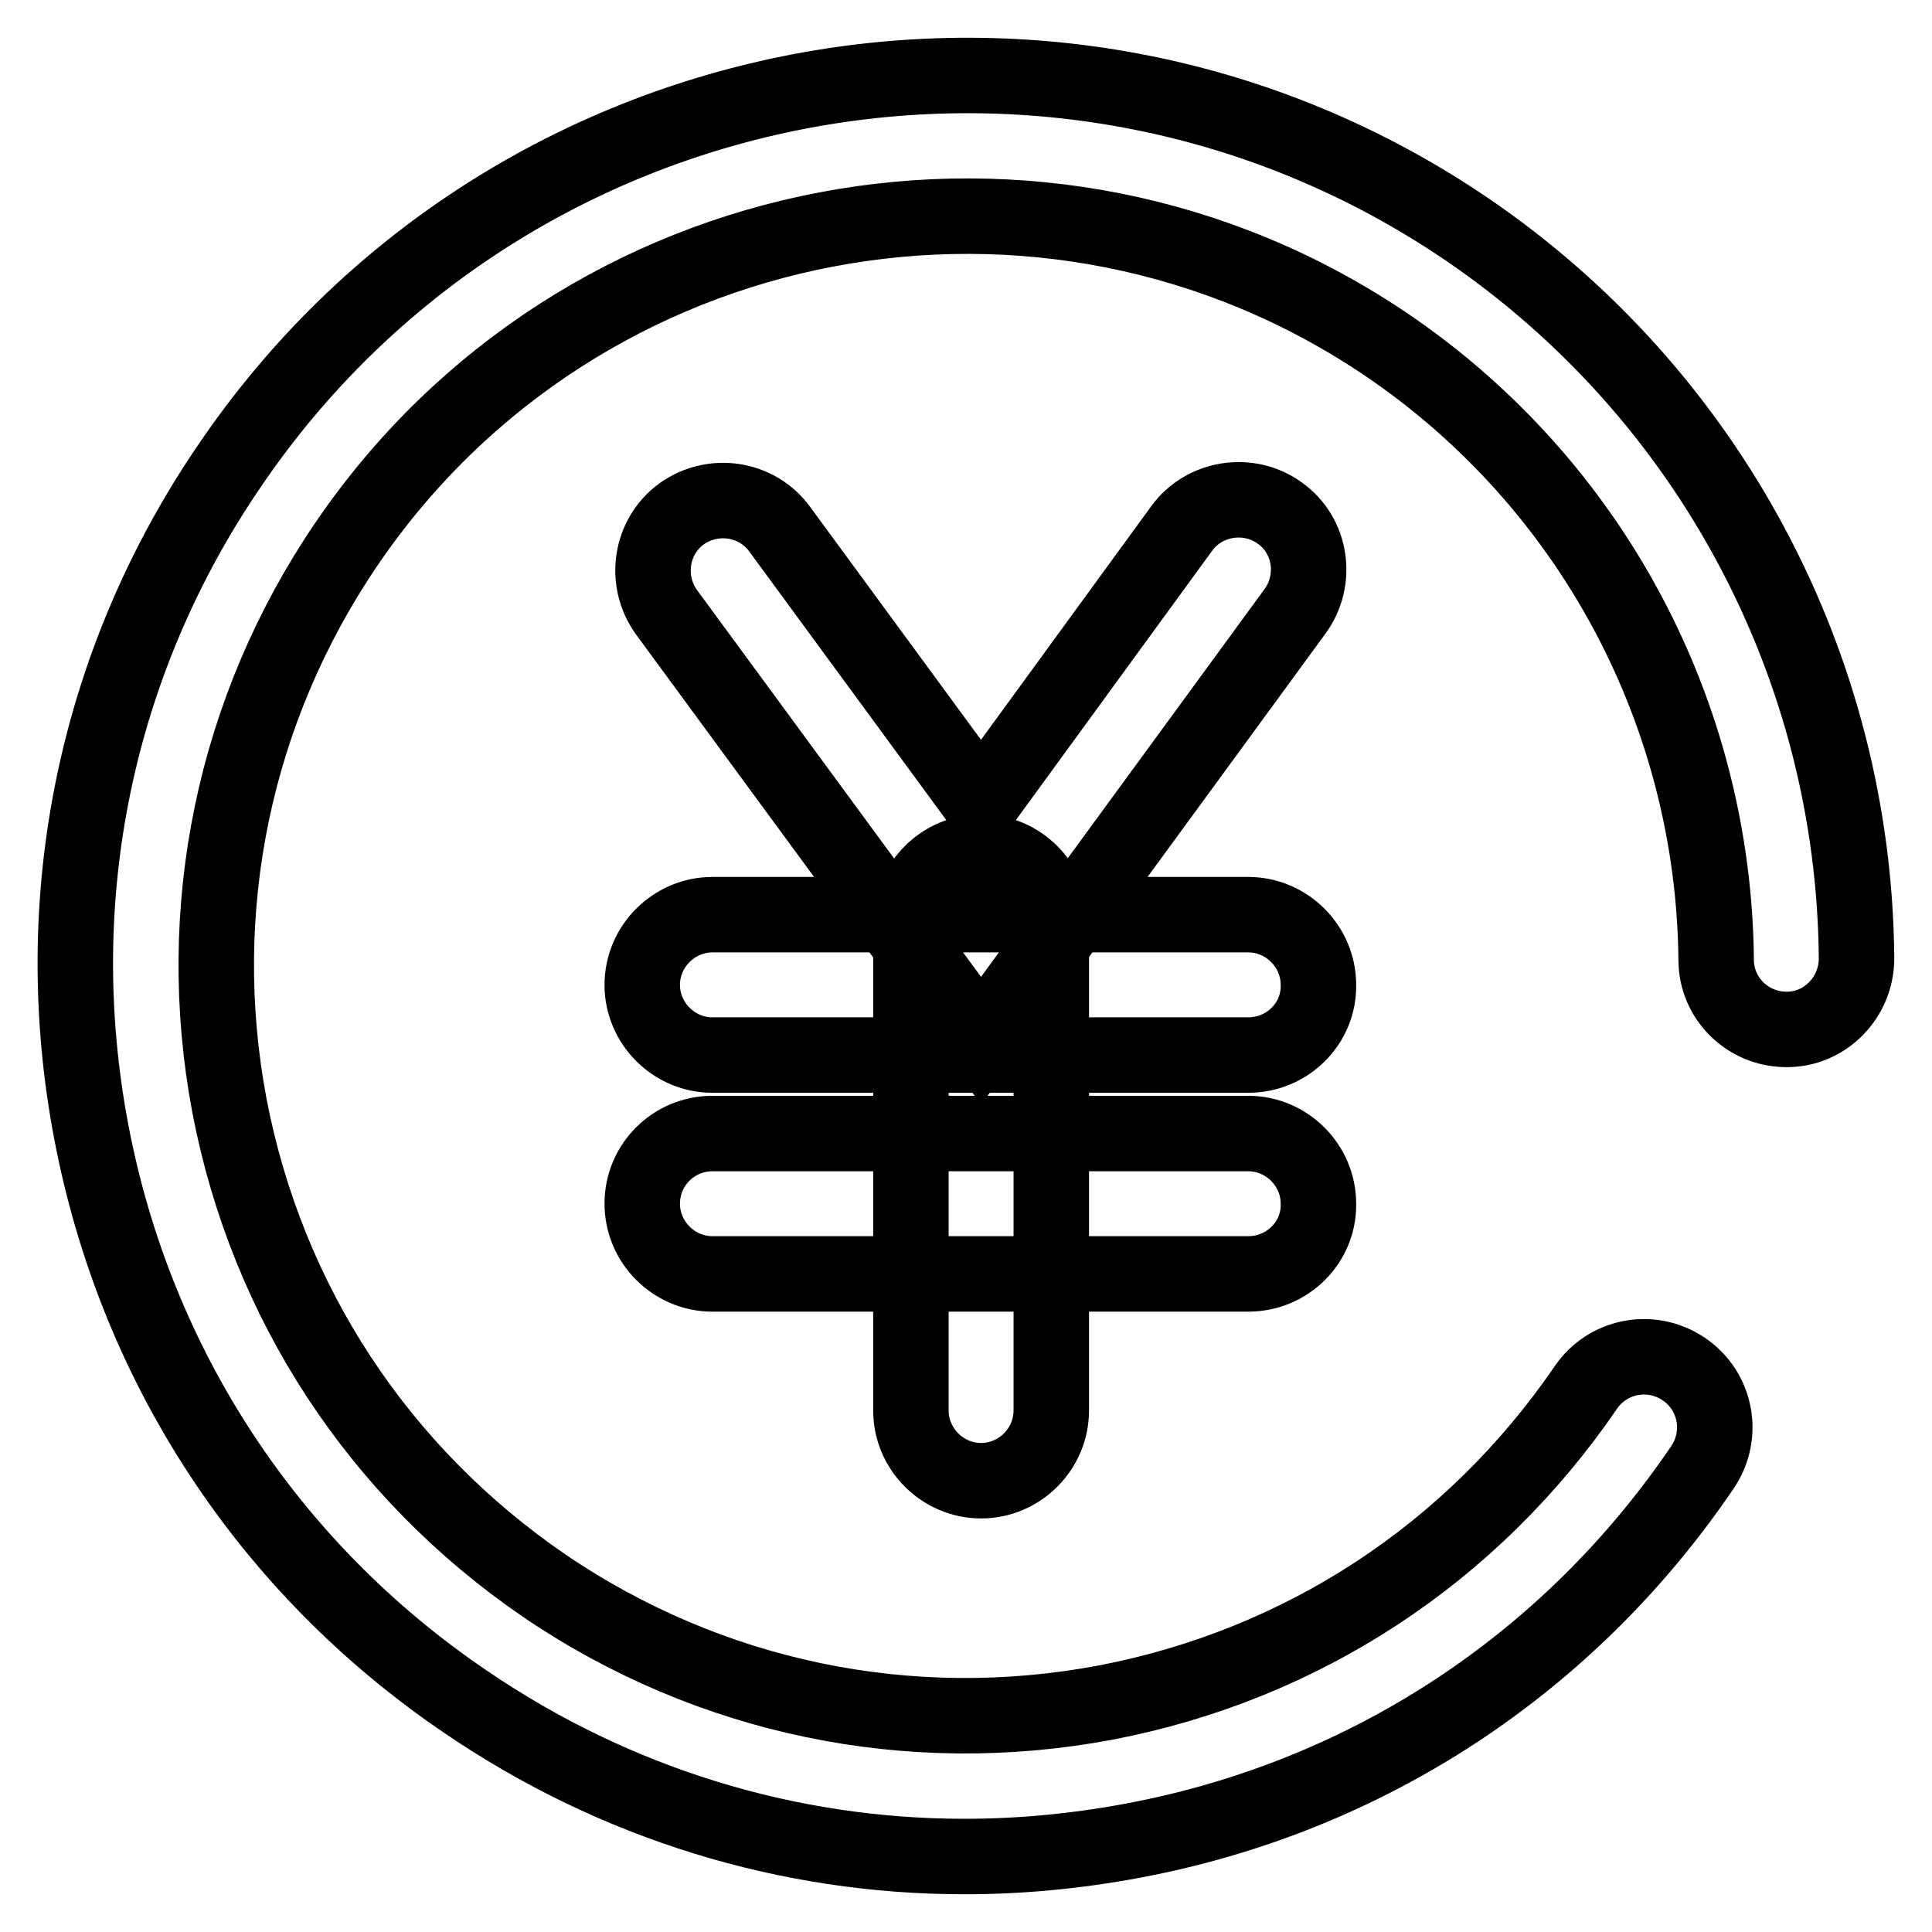 <?xml version="1.0" encoding="utf-8"?>
<!-- Svg Vector Icons : http://www.onlinewebfonts.com/icon -->
<!DOCTYPE svg PUBLIC "-//W3C//DTD SVG 1.1//EN" "http://www.w3.org/Graphics/SVG/1.1/DTD/svg11.dtd">
<svg version="1.1" xmlns="http://www.w3.org/2000/svg" xmlns:xlink="http://www.w3.org/1999/xlink" x="0px" y="0px" viewBox="0 0 256 256" enable-background="new 0 0 256 256" xml:space="preserve">
<g> <path stroke-width="10" fill-opacity="0" stroke="#000000"  d="M127.8,246c-23.4,0-46.3-7-66.1-20.5C35.6,207.8,18,181,12.1,150c-5.9-31,0.6-62.4,18.4-88.4 C67.1,7.8,140.6-6.2,194.4,30.4c32,21.8,51.3,57.9,51.6,96.6c0,5.1-4.1,9.4-9.2,9.4c0,0-0.1,0-0.1,0c-5.1,0-9.3-4.1-9.3-9.2 c-0.3-32.6-16.5-63-43.5-81.4c-45.3-30.8-107.2-19-138,26.3C31,94,25.5,120.5,30.4,146.5c5,26.1,19.8,48.6,41.7,63.6 c21.9,14.9,48.4,20.4,74.4,15.5c26.1-5,48.6-19.8,63.6-41.7c2.9-4.3,8.7-5.4,13-2.5c4.3,2.9,5.4,8.7,2.5,13 c-17.7,26.1-44.5,43.7-75.5,49.5C142.6,245.3,135.2,246,127.8,246z M130,137.9L88.3,81.1c-3-4.2-2.1-10,2-13c4.2-3,10-2.1,13,2 l26.7,36.4L156.6,70c3-4.1,8.9-5,13-2c4.2,3,5,8.9,2,13L130,137.9z M165.4,139.8h-71c-5.1,0-9.3-4.2-9.3-9.3c0-5.1,4.2-9.3,9.3-9.3 h71c5.1,0,9.3,4.2,9.3,9.3C174.8,135.6,170.6,139.8,165.4,139.8z M165.4,168.8h-71c-5.1,0-9.3-4.2-9.3-9.3c0-5.2,4.2-9.3,9.3-9.3 h71c5.1,0,9.3,4.2,9.3,9.3C174.8,164.6,170.6,168.8,165.4,168.8z M130,196.2c-5.1,0-9.3-4.2-9.3-9.3v-64.7c0-5.1,4.2-9.3,9.3-9.3 c5.1,0,9.3,4.2,9.3,9.3v64.7C139.3,192,135.1,196.2,130,196.2z"/></g>
</svg>